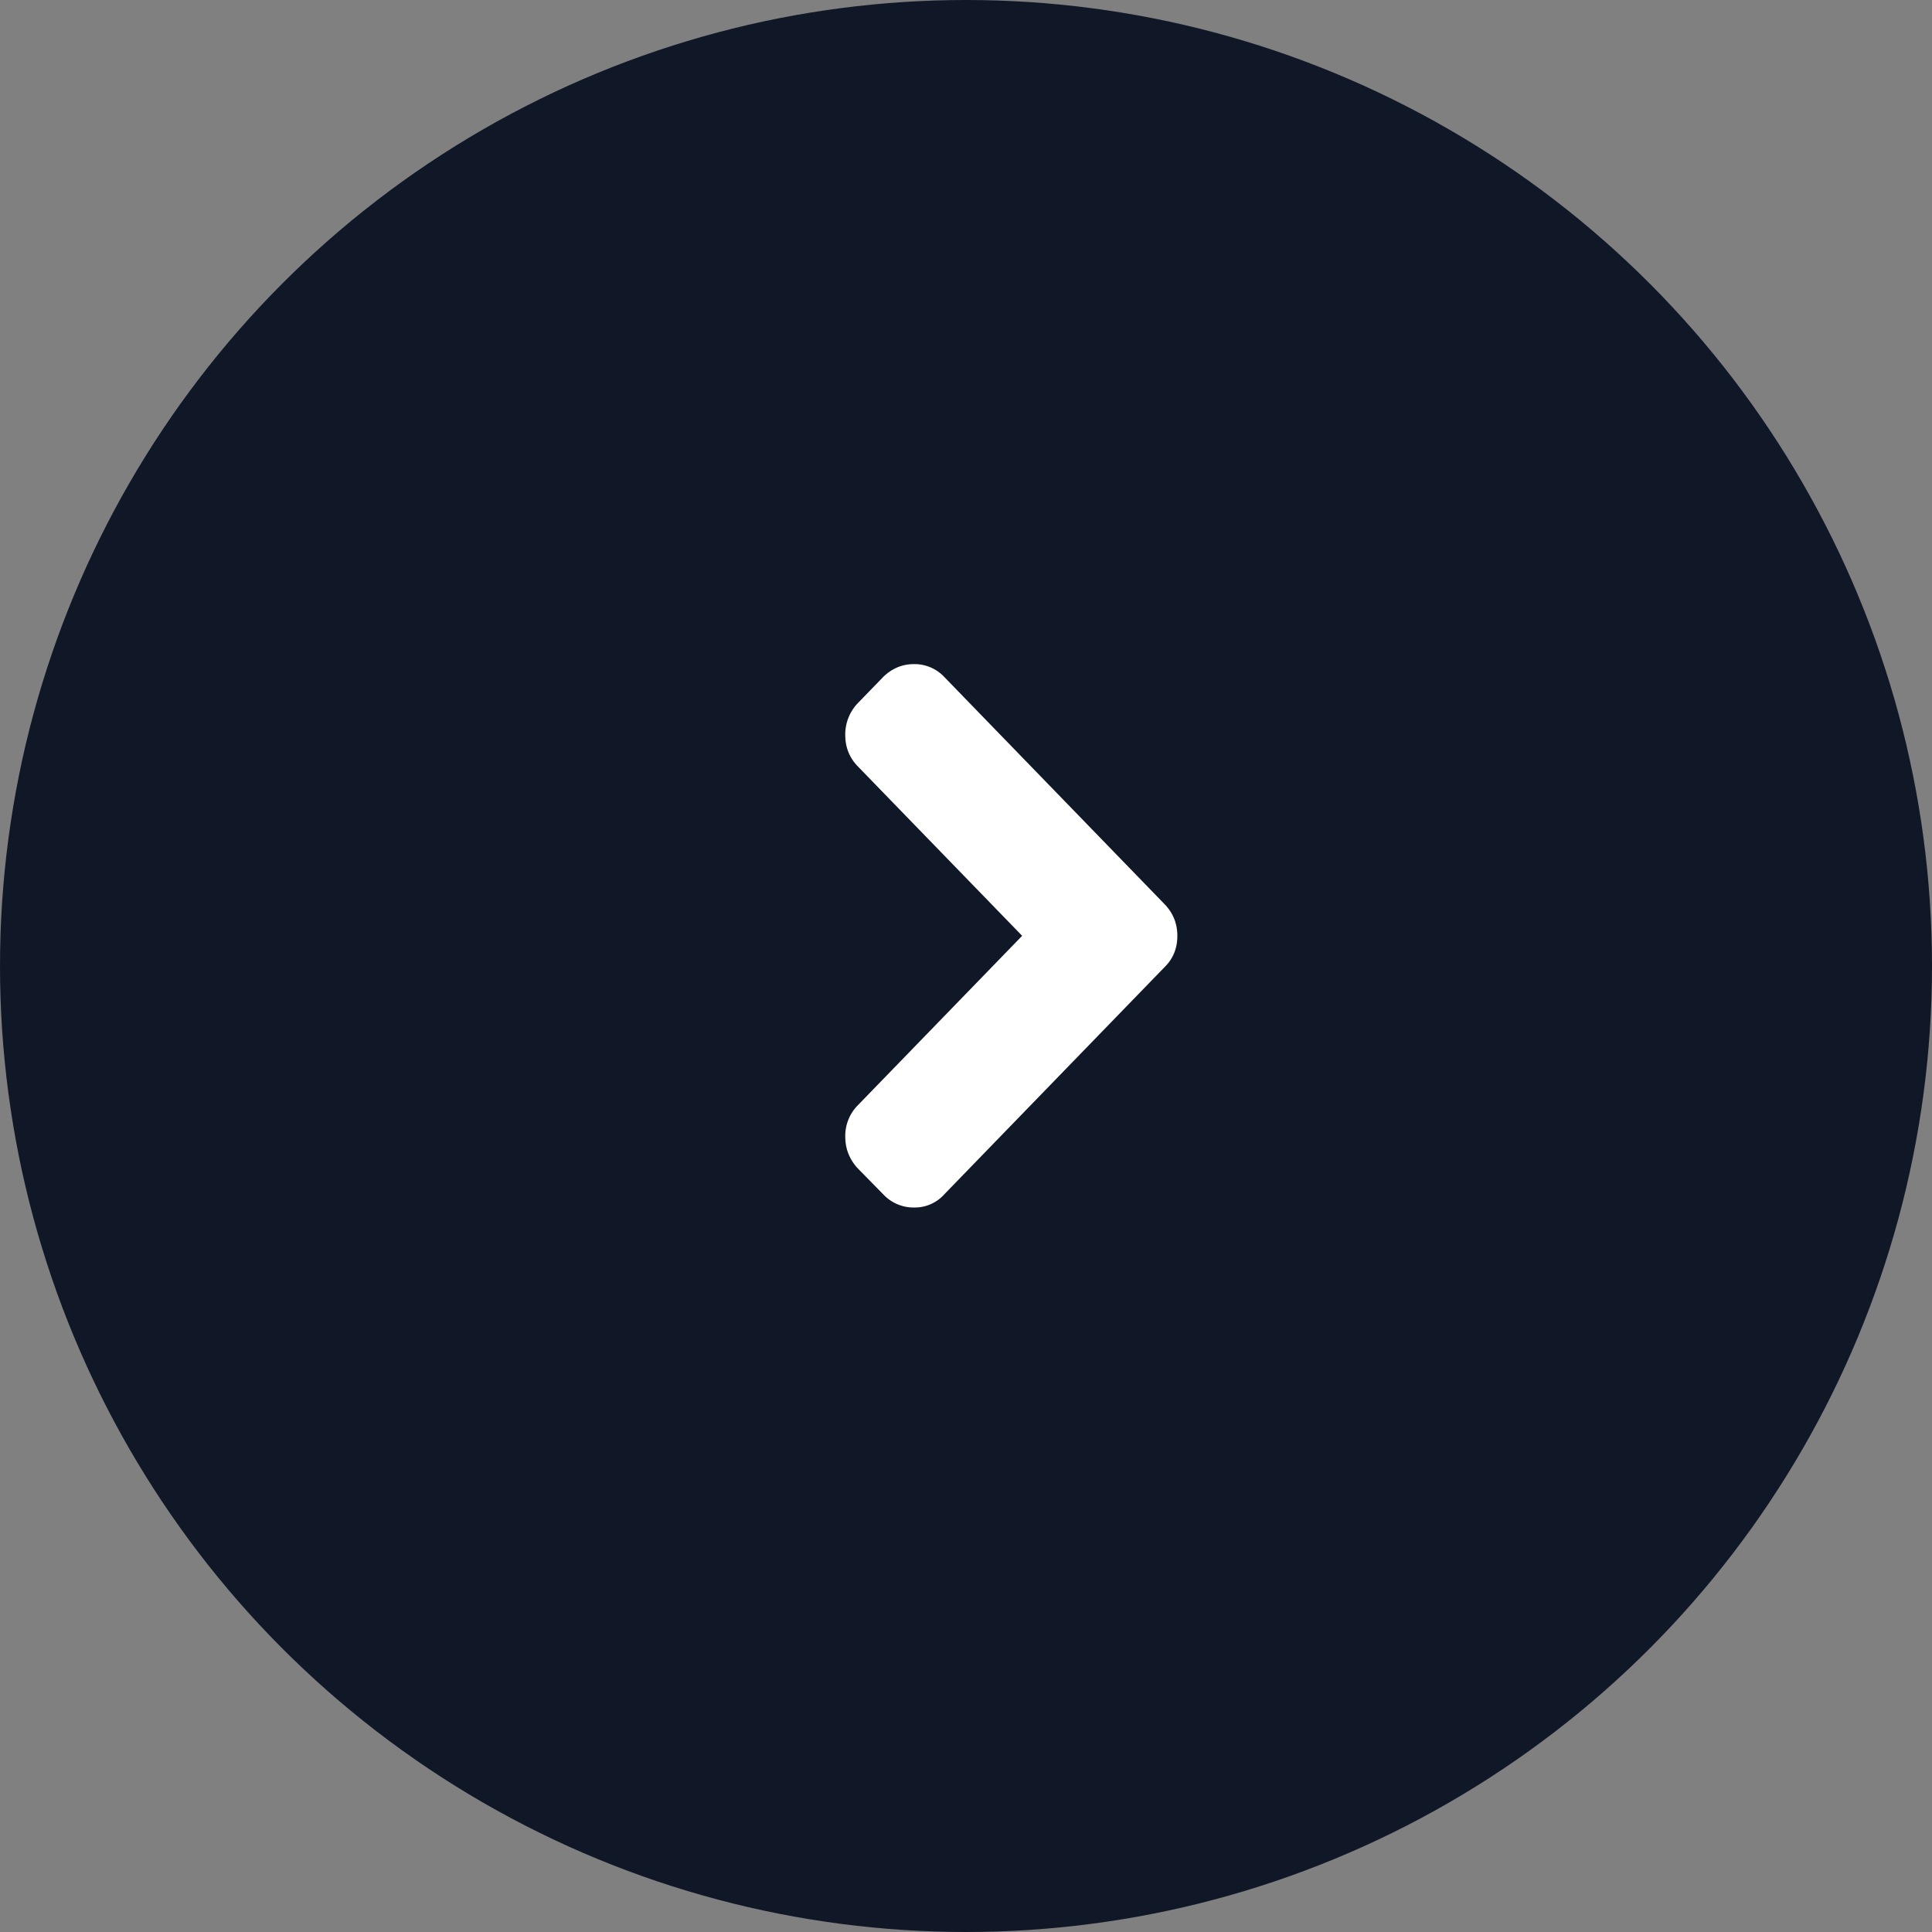 <svg fill="none" xmlns="http://www.w3.org/2000/svg" viewBox="0 0 64 64">
  <rect x="0" y="0" width="64" height="64" fill="#808080" stroke="none"/>
  <circle cx="32" cy="32" r="32" fill="#101828"/>
  <path d="M29.255 22.428l-.84.866A1.5 1.5 0 0028 24.345c0 .409.138.755.414 1.04L33.86 31l-5.445 5.615a1.438 1.438 0 00-.414 1.04c0 .4.138.75.415 1.051l.84.855a1.37 1.37 0 001.02.439 1.31 1.31 0 001.007-.439l7.292-7.521c.284-.277.426-.624.426-1.04 0-.408-.142-.759-.426-1.051l-7.292-7.521A1.351 1.351 0 0030.274 22c-.388 0-.728.143-1.02.428z" fill="#fff"/>
</svg>
